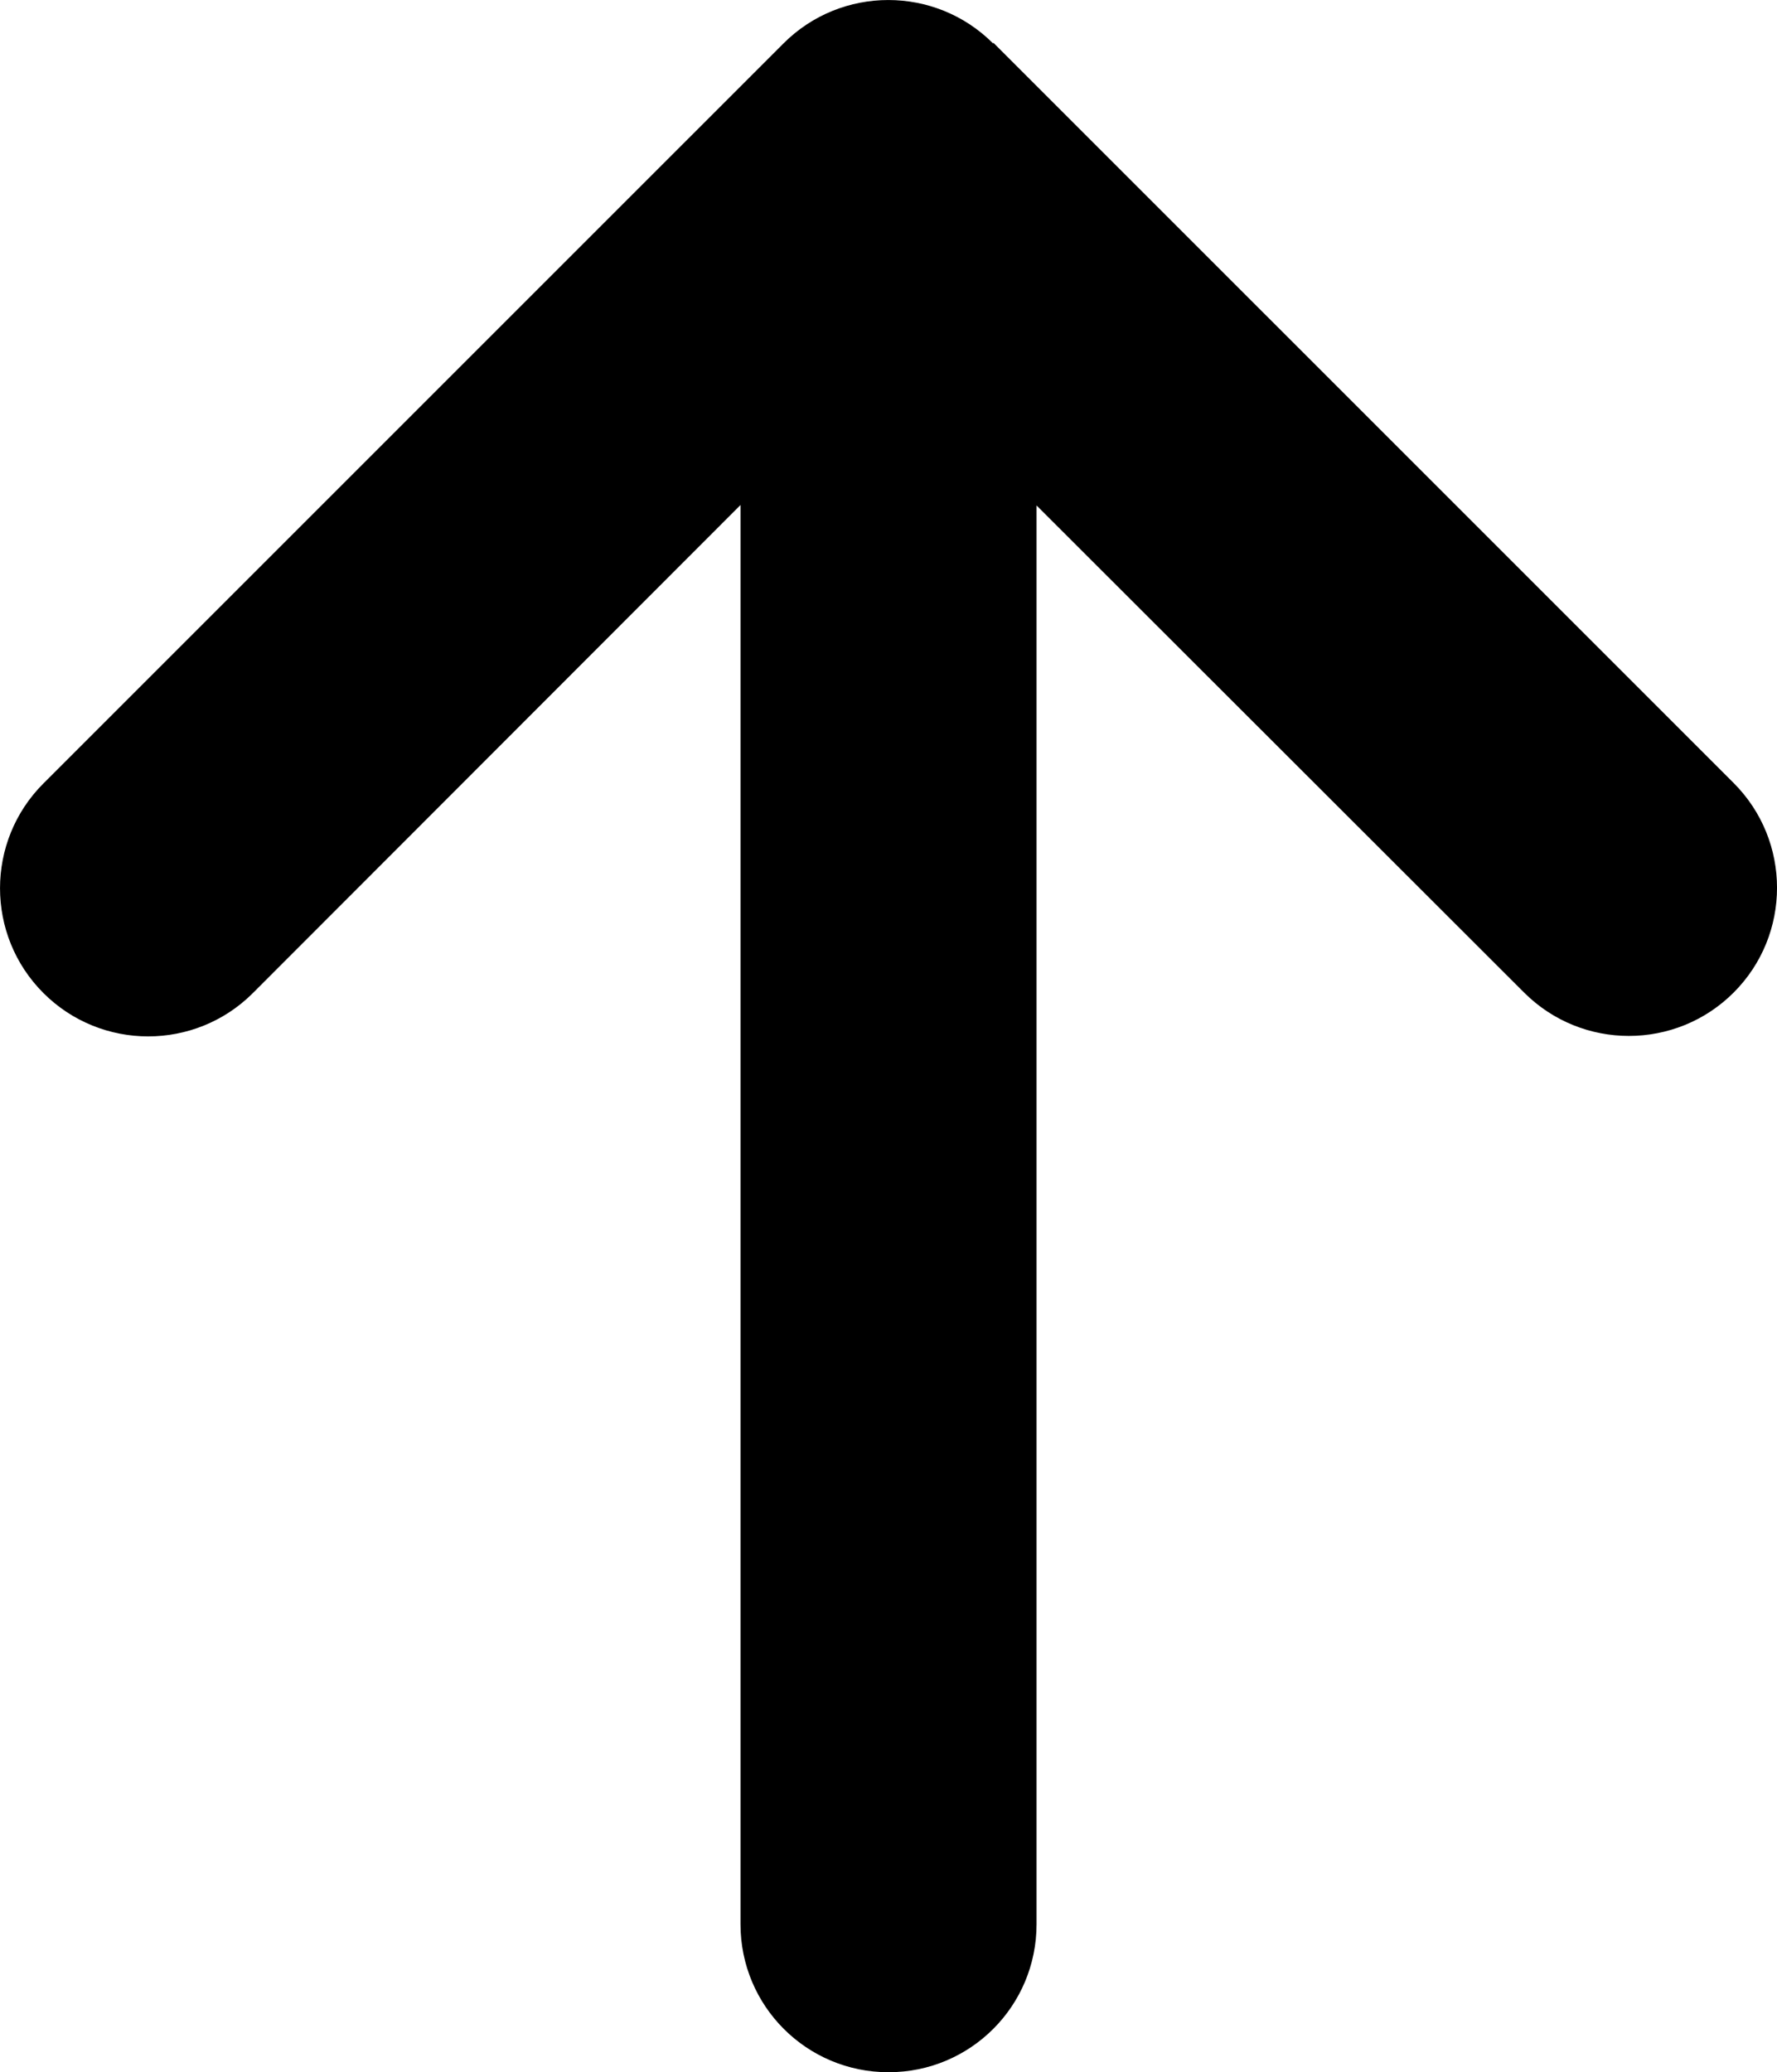 <svg viewBox="0 0 384.15 447.97" xmlns="http://www.w3.org/2000/svg"><path d="m214.68 9.38c-12.5-12.5-32.8-12.5-45.3 0l-160 159.99c-12.5 12.5-12.5 32.8 0 45.3s32.8 12.5 45.3 0l105.4-105.5v306.8c0 17.7 14.3 32 32 32s32-14.3 32-32v-306.7l105.4 105.3c12.5 12.5 32.8 12.5 45.3 0s12.5-32.8 0-45.3l-160.01-160-.1.1z"/></svg>